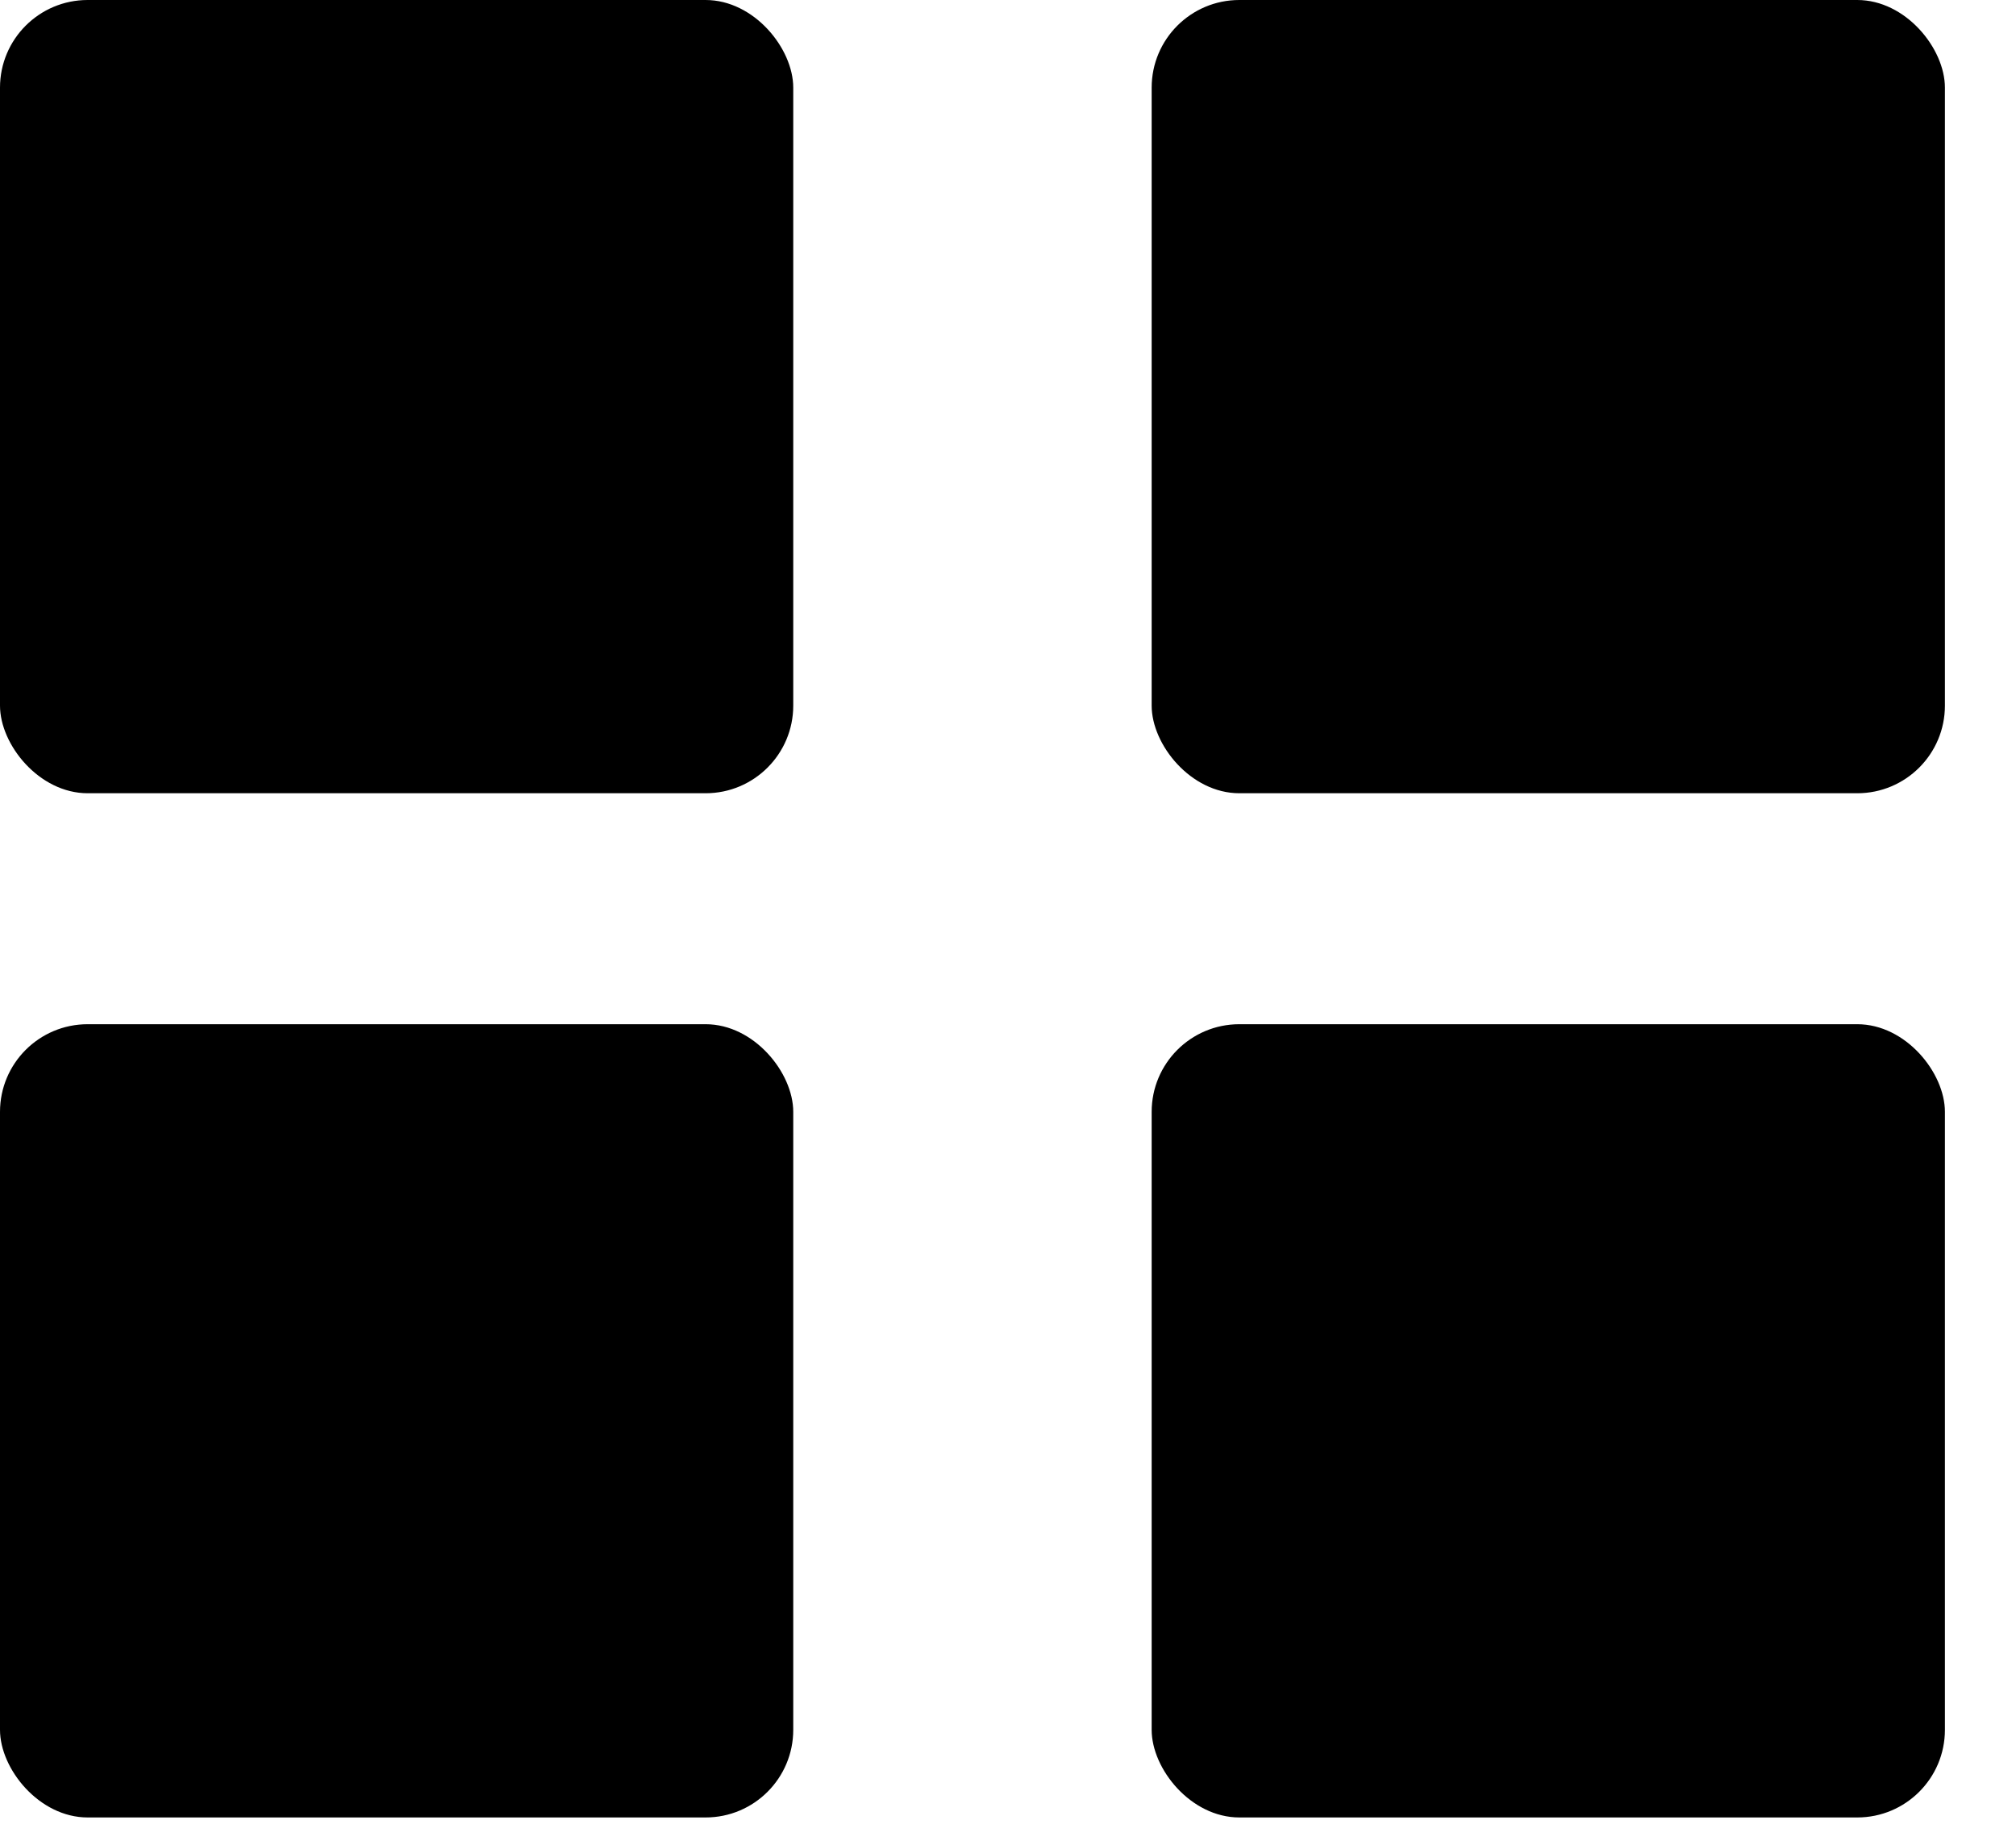 <svg width="23" height="21" viewBox="0 0 23 21" fill="none" xmlns="http://www.w3.org/2000/svg">
<rect width="9.05" height="9.05" rx="1" fill="black"/>
<rect x="13.139" width="9.05" height="9.05" rx="1" fill="black"/>
<rect x="13.139" y="11.685" width="9.05" height="9.05" rx="1" fill="black"/>
<rect y="11.685" width="9.05" height="9.05" rx="1" fill="black"/>
</svg>
